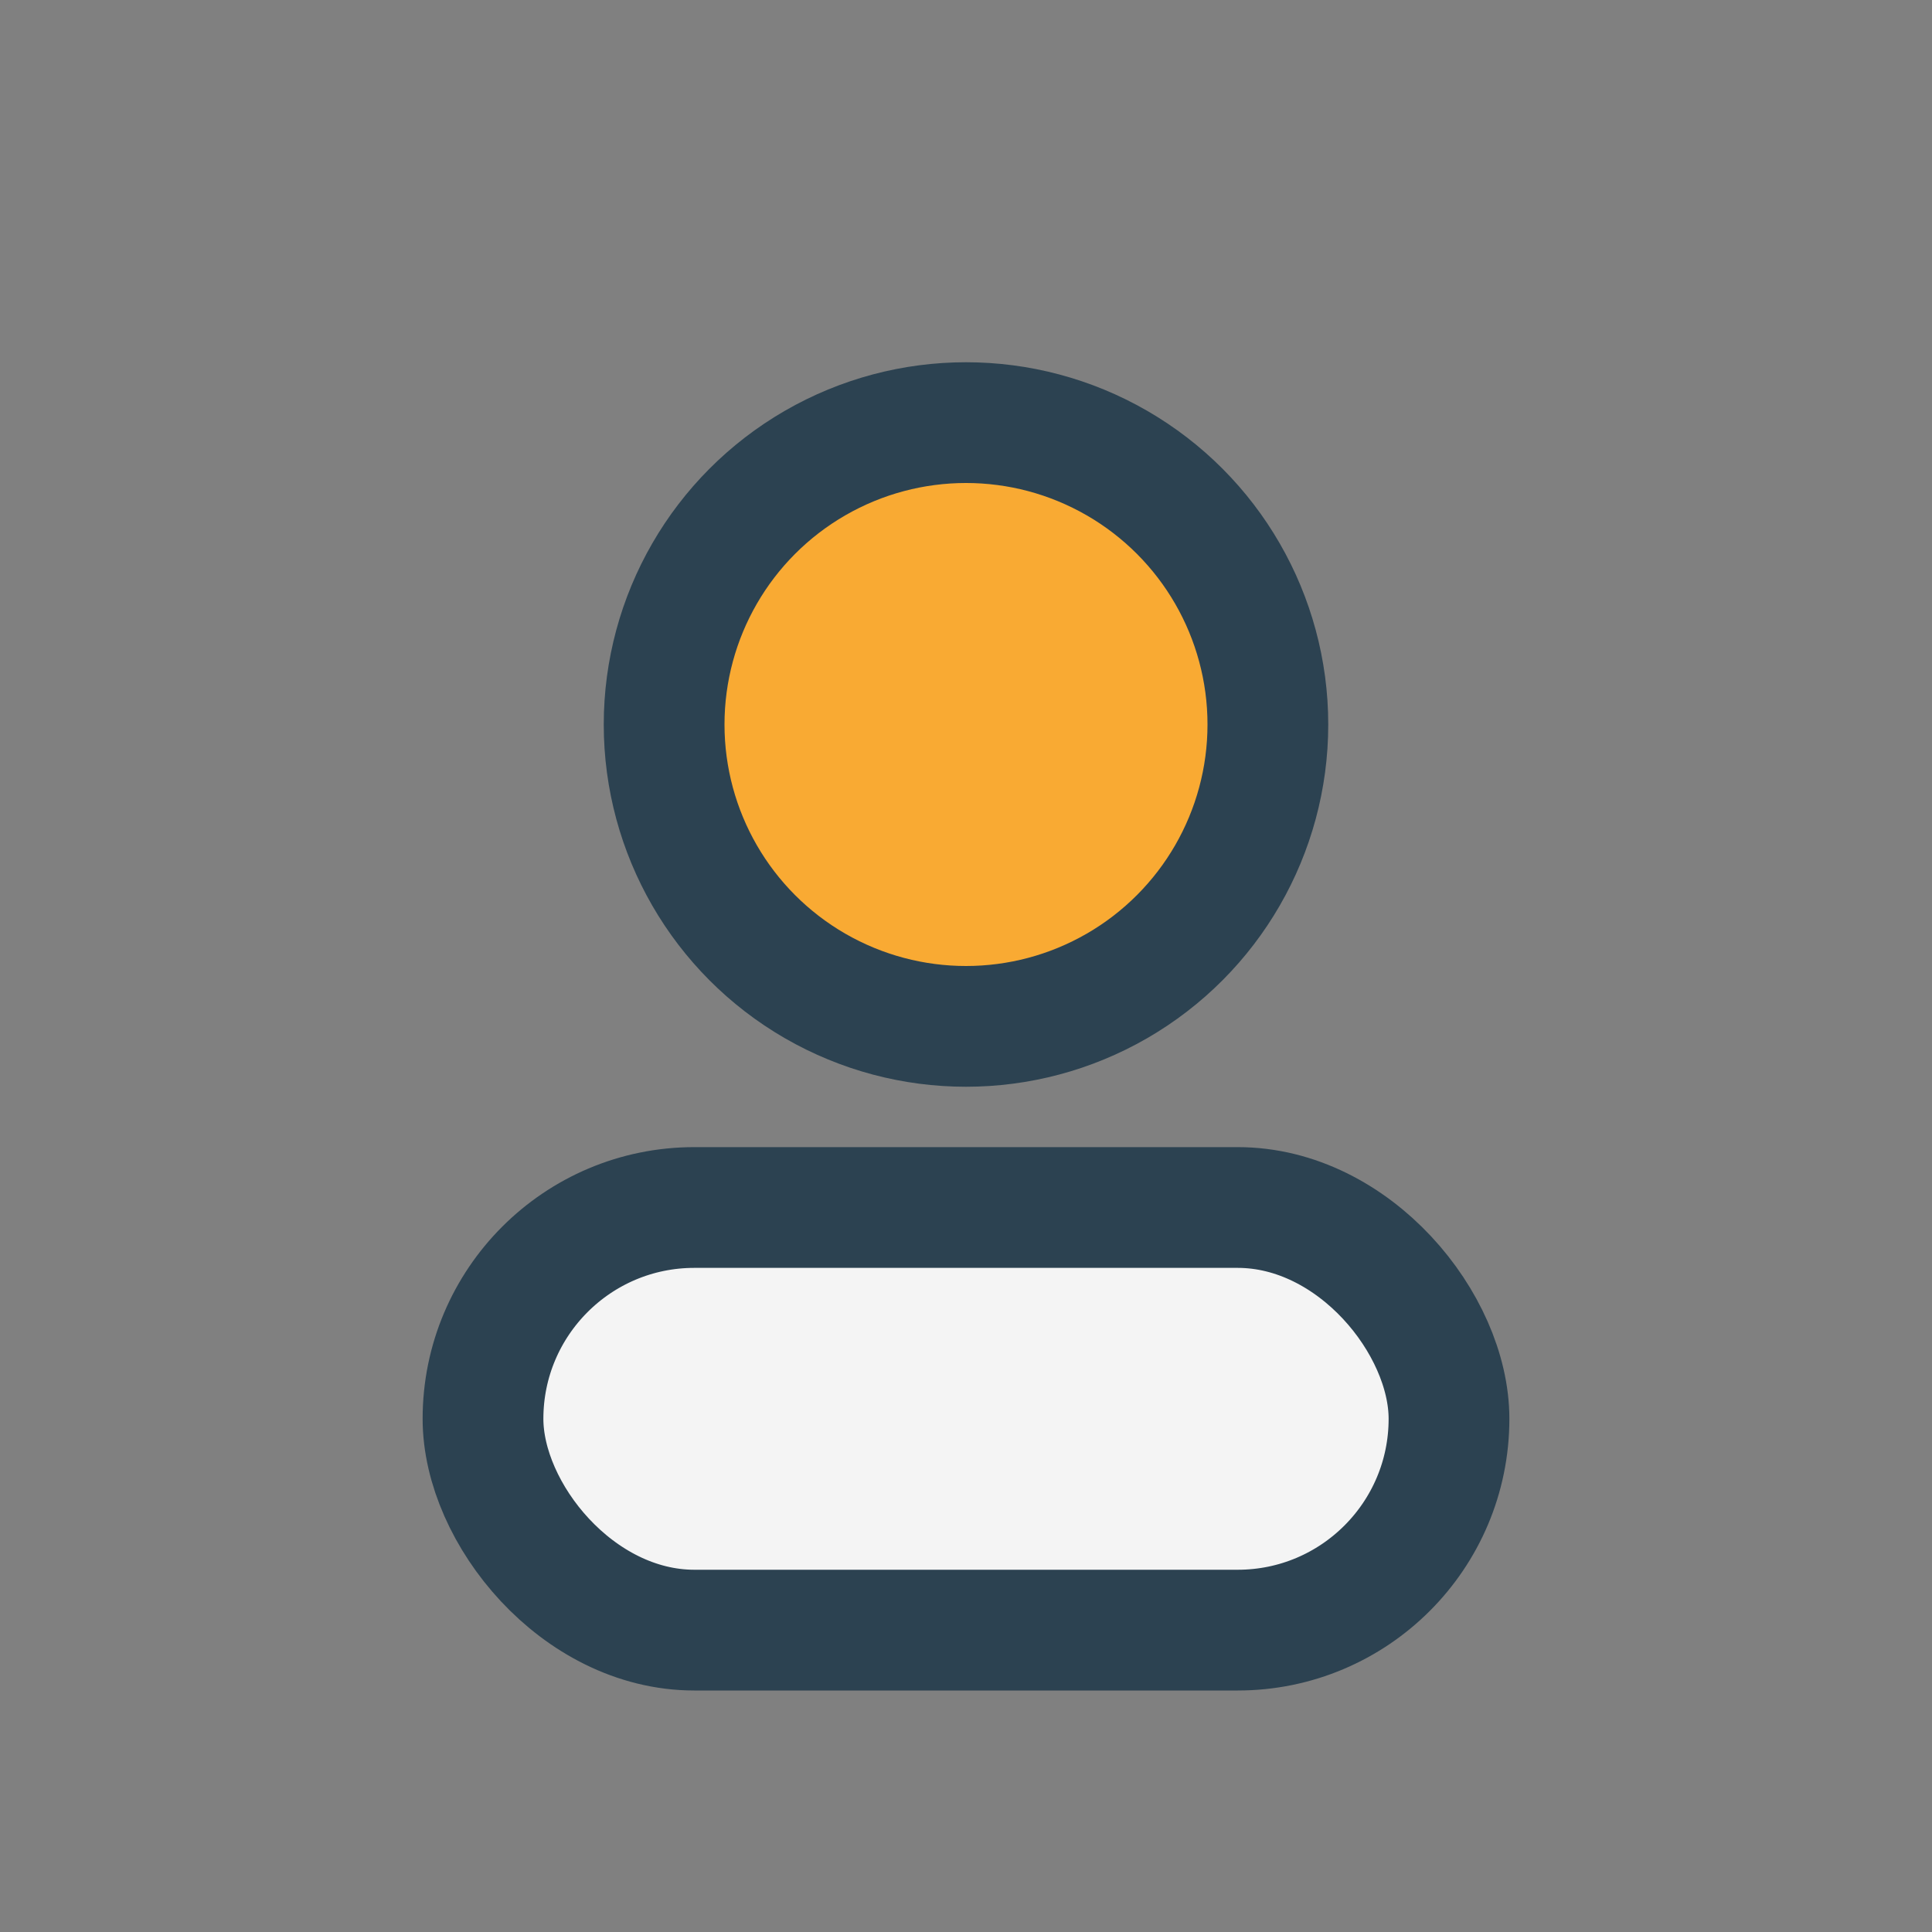 <?xml version="1.0" encoding="UTF-8"?>
<svg xmlns="http://www.w3.org/2000/svg" width="32" height="32" viewBox="0 0 32 32"><rect x="0" y="0" width="32" height="32" fill="#808080" stroke="none"/><circle cx="16" cy="12" r="5" fill="#F9AA33" stroke="#2C4251" stroke-width="2"/><rect x="8" y="20" width="16" height="7" rx="3.5" fill="#F4F4F4" stroke="#2C4251" stroke-width="2"/></svg>